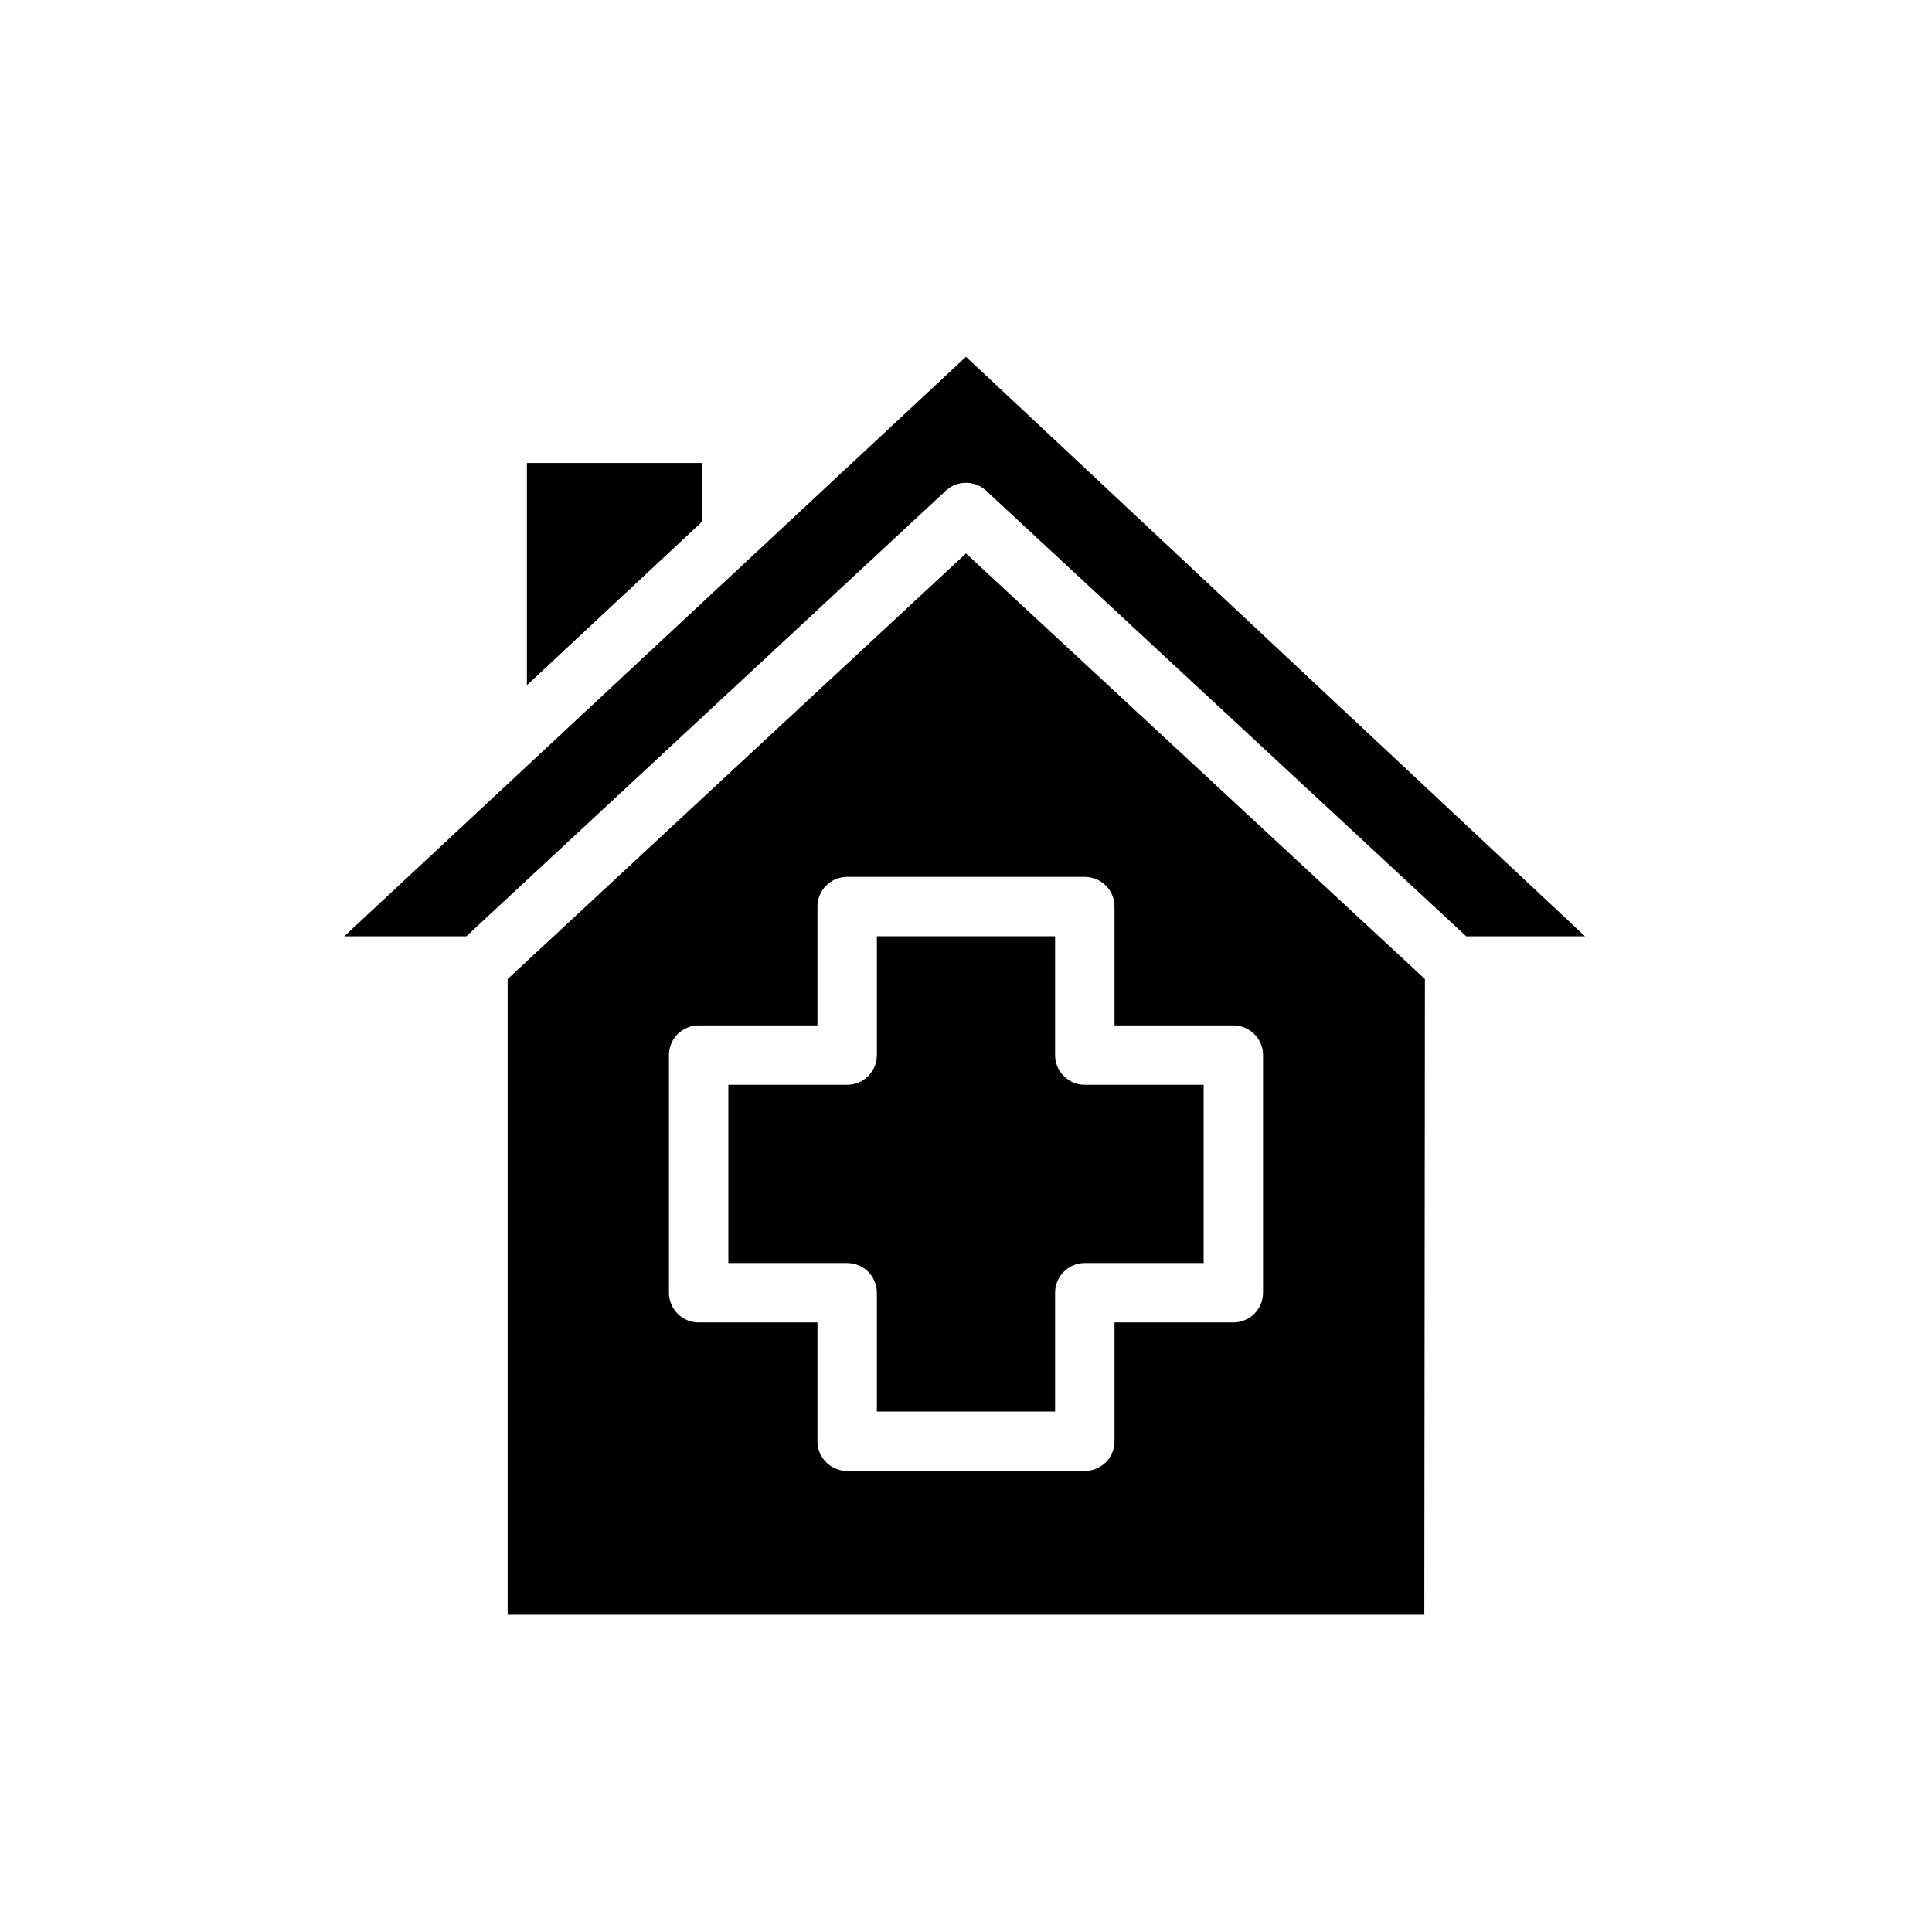 <?xml version="1.0" encoding="UTF-8"?>
<!-- Uploaded to: ICON Repo, www.svgrepo.com, Generator: ICON Repo Mixer Tools -->
<svg fill="#000000" width="800px" height="800px" version="1.1" viewBox="144 144 512 512" xmlns="http://www.w3.org/2000/svg">
 <g>
  <path d="m330.02 266.73h-46.367v58.801l46.367-43.293z"/>
  <path d="m330.02 266.73v15.508l-46.367 43.293v-58.801z"/>
  <path d="m394.64 274.05c3.019-2.801 7.688-2.801 10.707 0l127.21 118.08h31.488l-164.05-153.58-164.76 153.58h32.355z"/>
  <path d="m423.61 423.61v-31.488h-47.23v31.488c0 2.09-0.828 4.09-2.305 5.566-1.477 1.477-3.481 2.309-5.566 2.309h-31.488v47.23h31.488c2.086 0 4.09 0.828 5.566 2.305 1.477 1.477 2.305 3.481 2.305 5.566v31.488h47.23v-31.488c0-4.348 3.527-7.871 7.875-7.871h31.488v-47.23h-31.488c-4.348 0-7.875-3.527-7.875-7.875z"/>
  <path d="m521.62 403.46-121.62-112.8-121.47 112.8v168.46h242.93zm-42.902 83.129c0 2.09-0.828 4.09-2.305 5.566-1.477 1.477-3.481 2.305-5.566 2.305h-31.488v31.488c0 2.09-0.832 4.09-2.305 5.566-1.477 1.477-3.481 2.309-5.566 2.309h-62.977c-4.348 0-7.875-3.527-7.875-7.875v-31.488h-31.488c-4.348 0-7.871-3.523-7.871-7.871v-62.977c0-4.348 3.523-7.871 7.871-7.871h31.488v-31.488c0-4.348 3.527-7.871 7.875-7.871h62.977c2.086 0 4.09 0.828 5.566 2.305 1.473 1.477 2.305 3.481 2.305 5.566v31.488h31.488c2.086 0 4.09 0.828 5.566 2.305 1.477 1.477 2.305 3.481 2.305 5.566z"/>
 </g>
</svg>